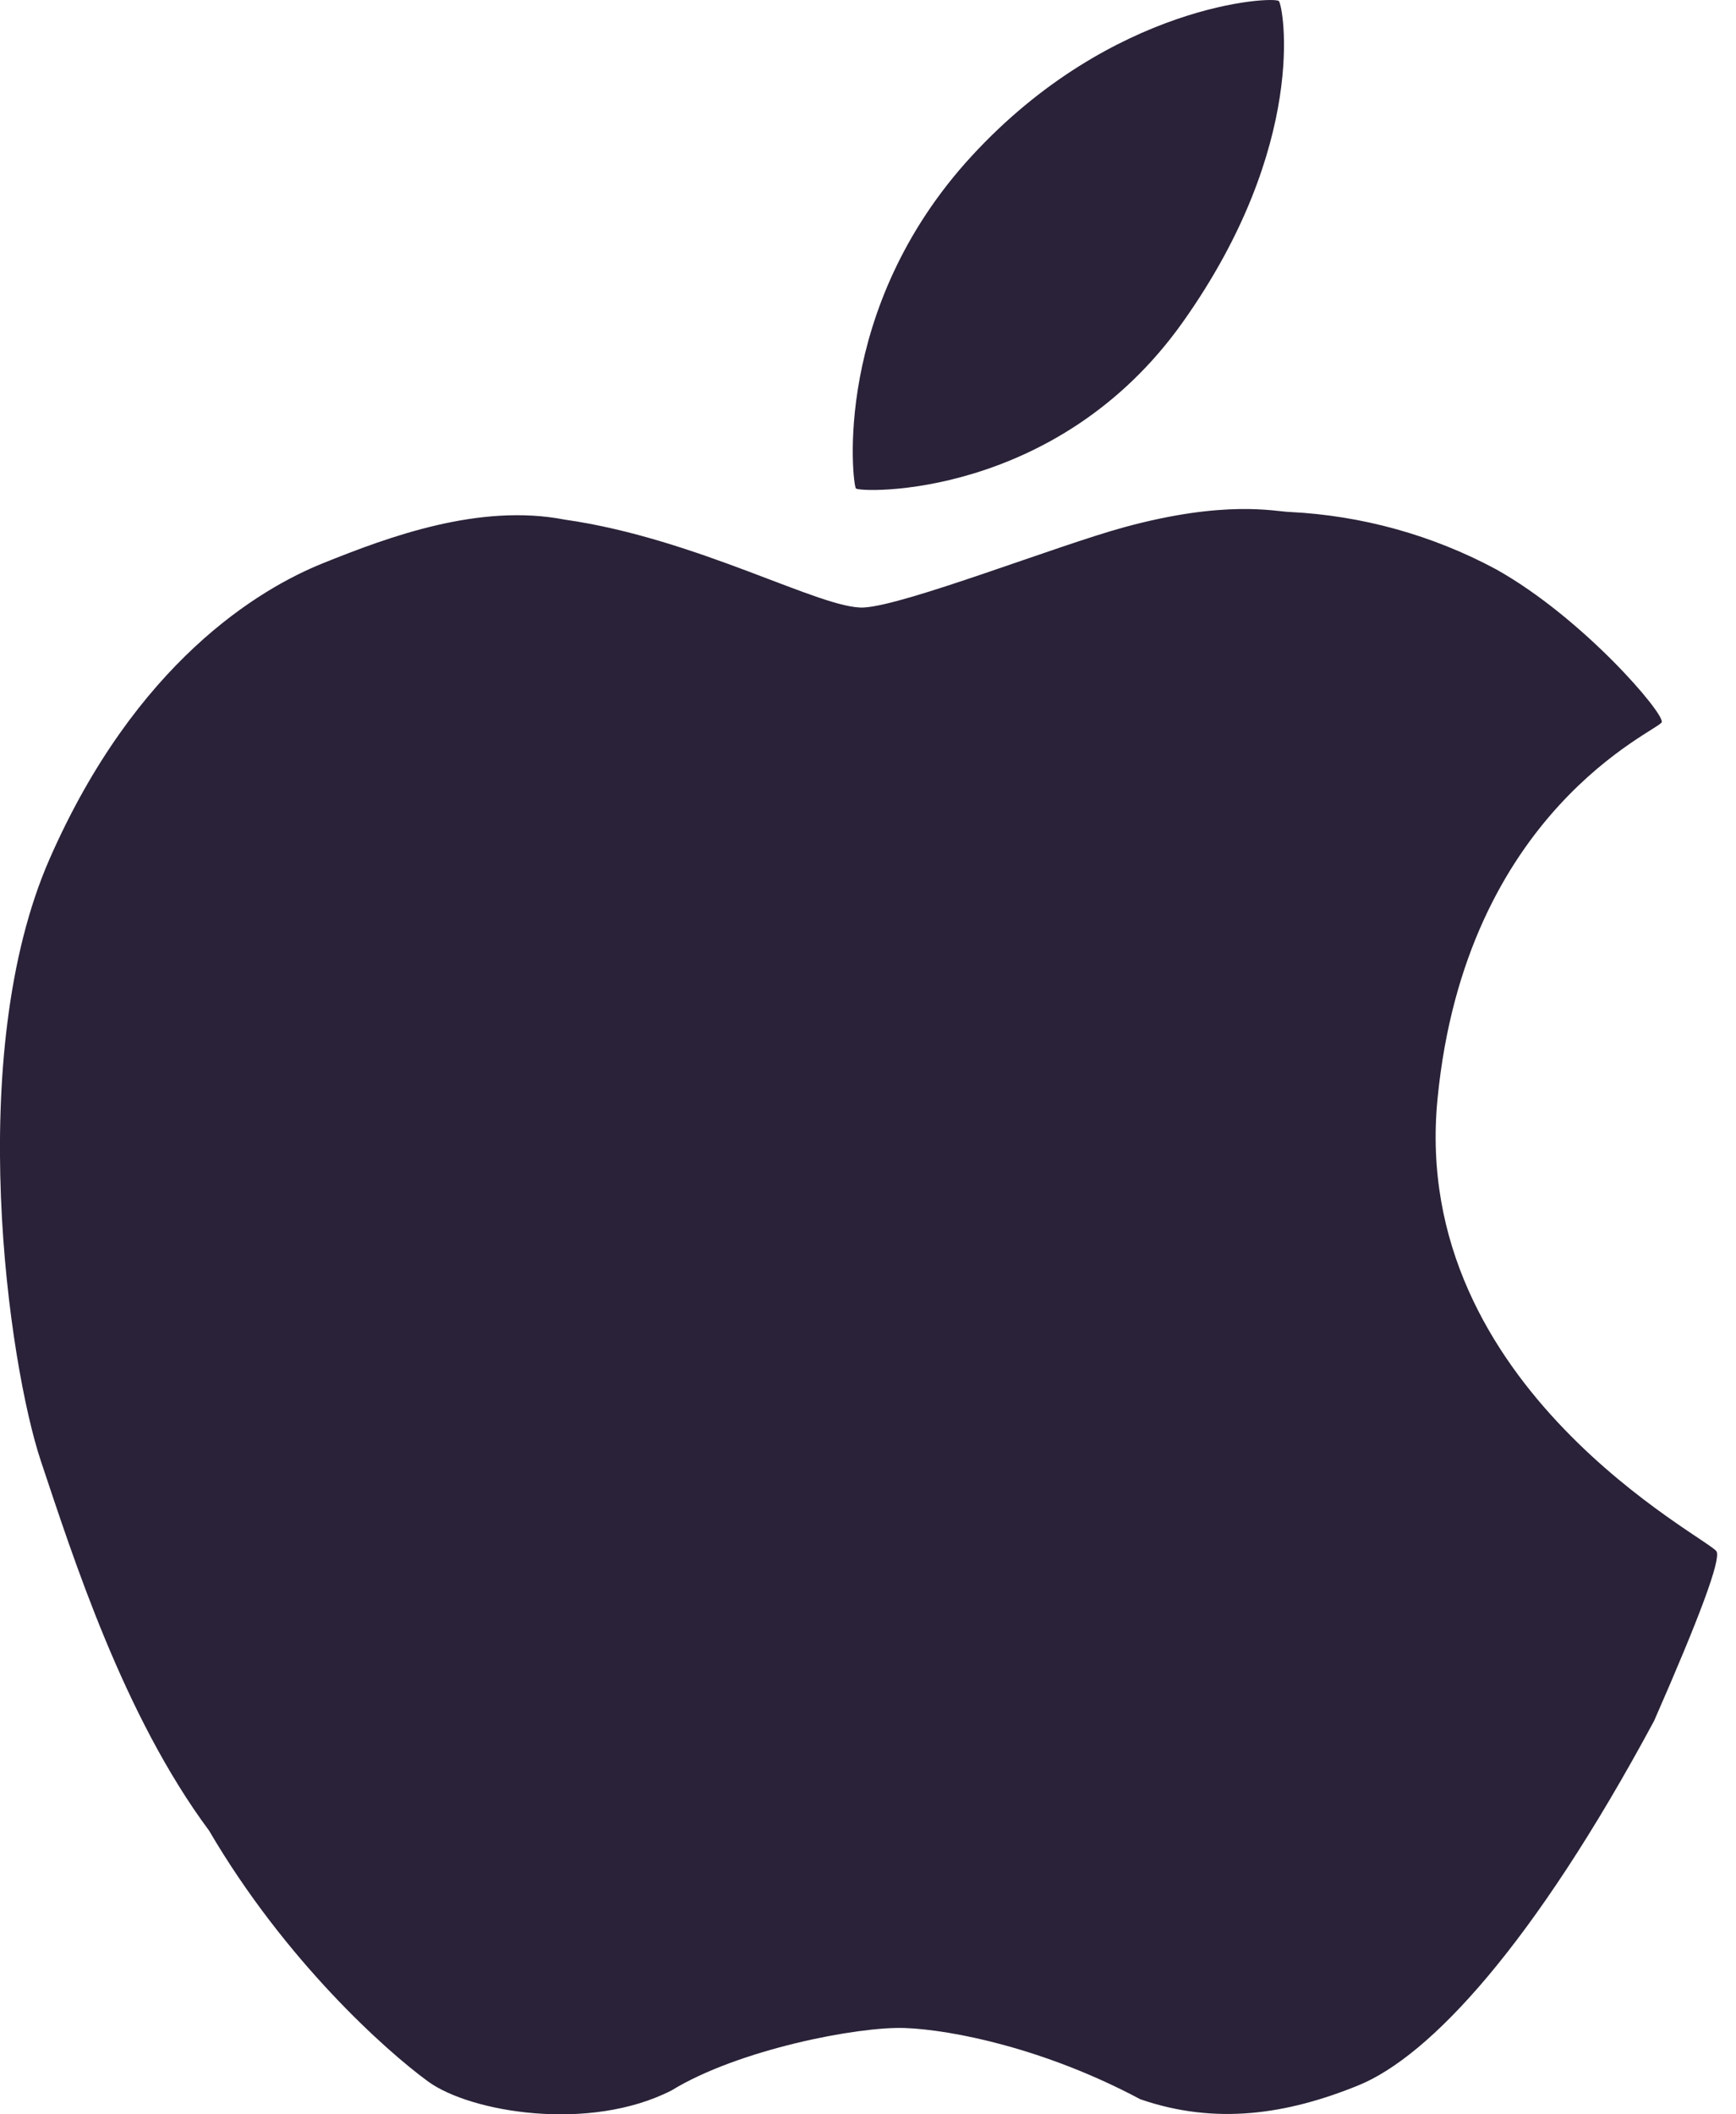 <svg xmlns="http://www.w3.org/2000/svg" fill="none" viewBox="0 0 23 28">
  <path fill="#2A2238" d="M16.943.014C16.884-.052 14.74.04 12.875 2.065c-1.865 2.023-1.579 4.343-1.536 4.403.042.059 2.66.152 4.331-2.201 1.671-2.354 1.333-4.184 1.274-4.252ZM22.743 20.547c-.084-.168-4.069-2.159-3.698-5.989.371-3.831 2.931-4.881 2.971-4.994.04-.114-1.045-1.382-2.195-2.025-.844-.453-1.778-.712-2.735-.759-.189-.005-.845-.166-2.195.203-.889.243-2.893 1.031-3.444 1.062-.553.032-2.198-.913-3.967-1.164-1.132-.219-2.333.229-3.192.574-.858.343-2.488 1.319-3.629 3.915-1.141 2.594-.544 6.702-.117 7.98.427 1.276 1.094 3.367 2.228 4.893 1.008 1.722 2.345 2.917 2.903 3.323.558.406 2.133.675 3.225.117.878-.539 2.464-.849 3.091-.826.625.023 1.857.27 3.118.943.999.345 1.944.201 2.891-.184.947-.387 2.317-1.853 3.917-4.827.607-1.382.884-2.13.828-2.243Z"/>
</svg>
